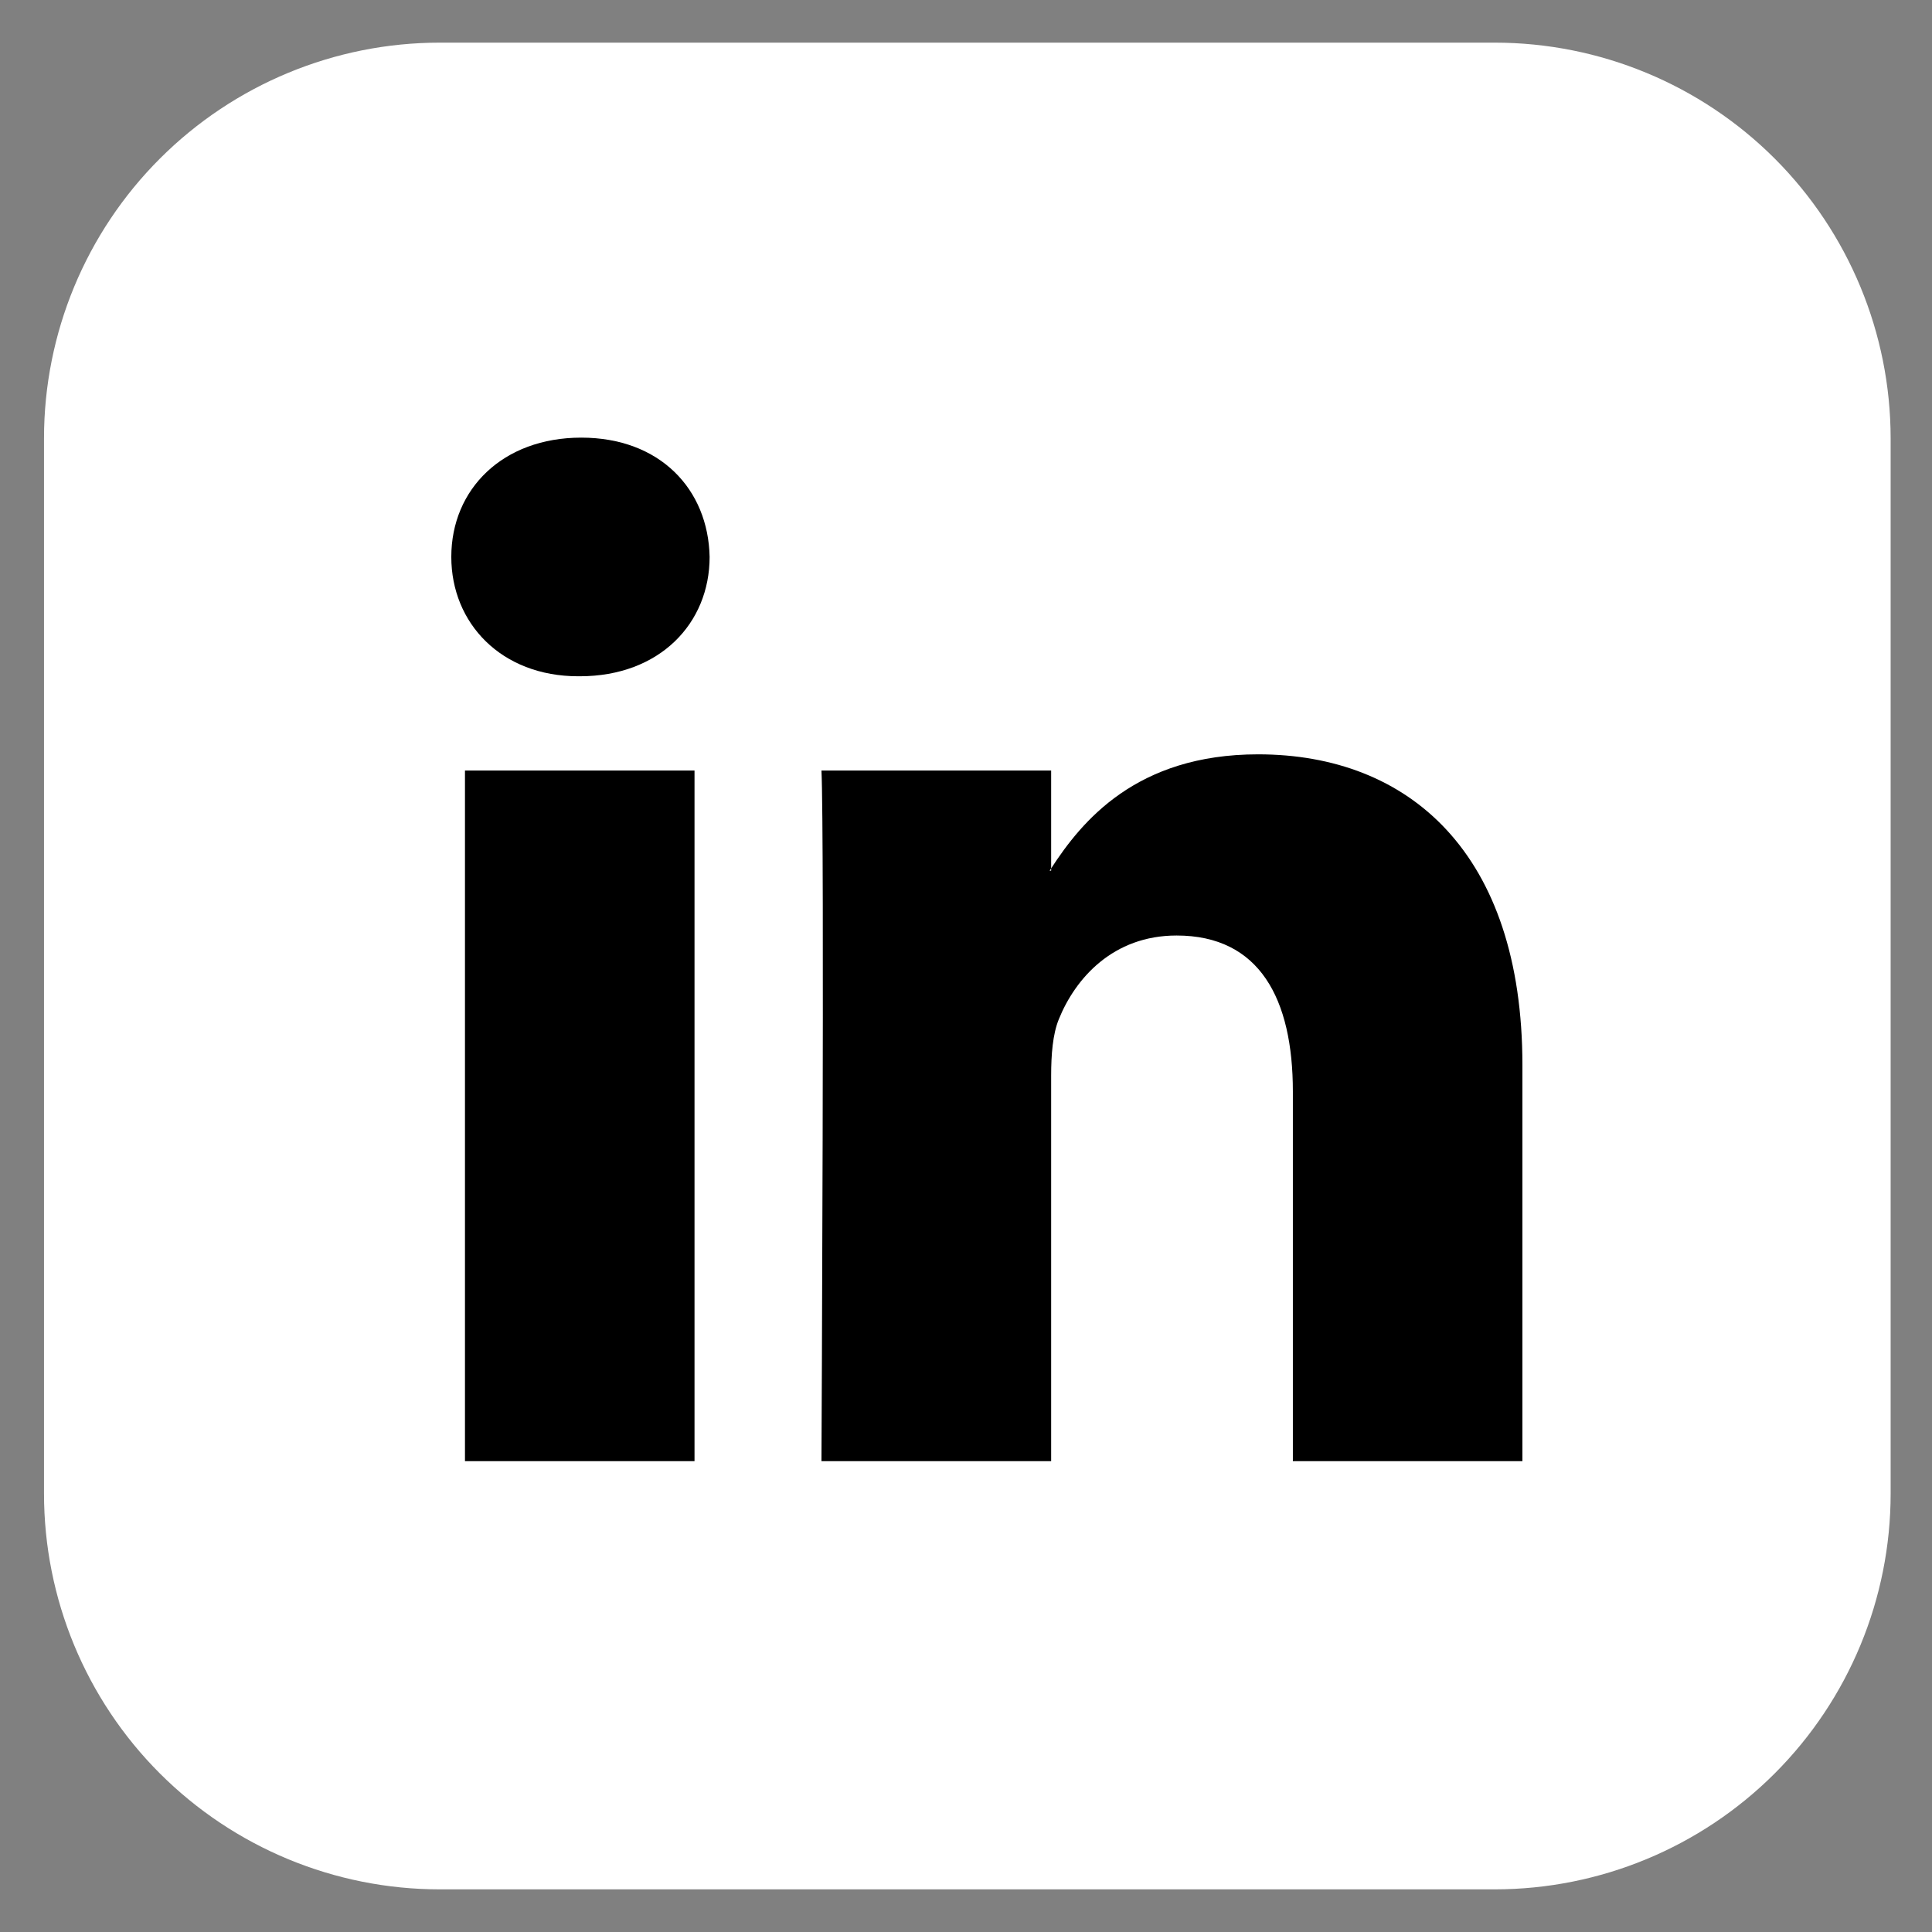 <svg width="27" height="27" viewBox="0 0 27 27" fill="none" xmlns="http://www.w3.org/2000/svg">
<rect x="0" y="0" width="27" height="27" fill="#808080" stroke="none"/>
<path fill-rule="evenodd" clip-rule="evenodd" d="M6.145 0.596C4.679 0.596 3.272 1.179 2.235 2.216C1.198 3.252 0.615 4.658 0.615 6.125V20.873C0.615 22.34 1.197 23.747 2.234 24.784C3.272 25.821 4.678 26.404 6.145 26.404H20.893C22.36 26.403 23.766 25.82 24.803 24.783C25.839 23.746 26.422 22.34 26.422 20.873V6.125C26.421 4.659 25.838 3.253 24.802 2.216C23.765 1.18 22.359 0.597 20.893 0.596H6.145Z" fill="white"/>
<path d="M21.276 14.886V20.42H18.068V15.256C18.068 13.959 17.604 13.074 16.443 13.074C15.556 13.074 15.028 13.671 14.796 14.247C14.712 14.454 14.69 14.741 14.69 15.03V20.42H11.48C11.48 20.42 11.524 11.675 11.48 10.768H14.69V12.136L14.669 12.168H14.69V12.136C15.116 11.48 15.877 10.542 17.582 10.542C19.693 10.542 21.276 11.922 21.276 14.886ZM8.123 6.116C7.026 6.116 6.307 6.836 6.307 7.783C6.307 8.709 7.005 9.451 8.081 9.451H8.102C9.222 9.451 9.917 8.709 9.917 7.783C9.898 6.836 9.222 6.116 8.123 6.116ZM6.498 20.42H9.706V10.768H6.498V20.42Z" fill="black"/>
</svg>
